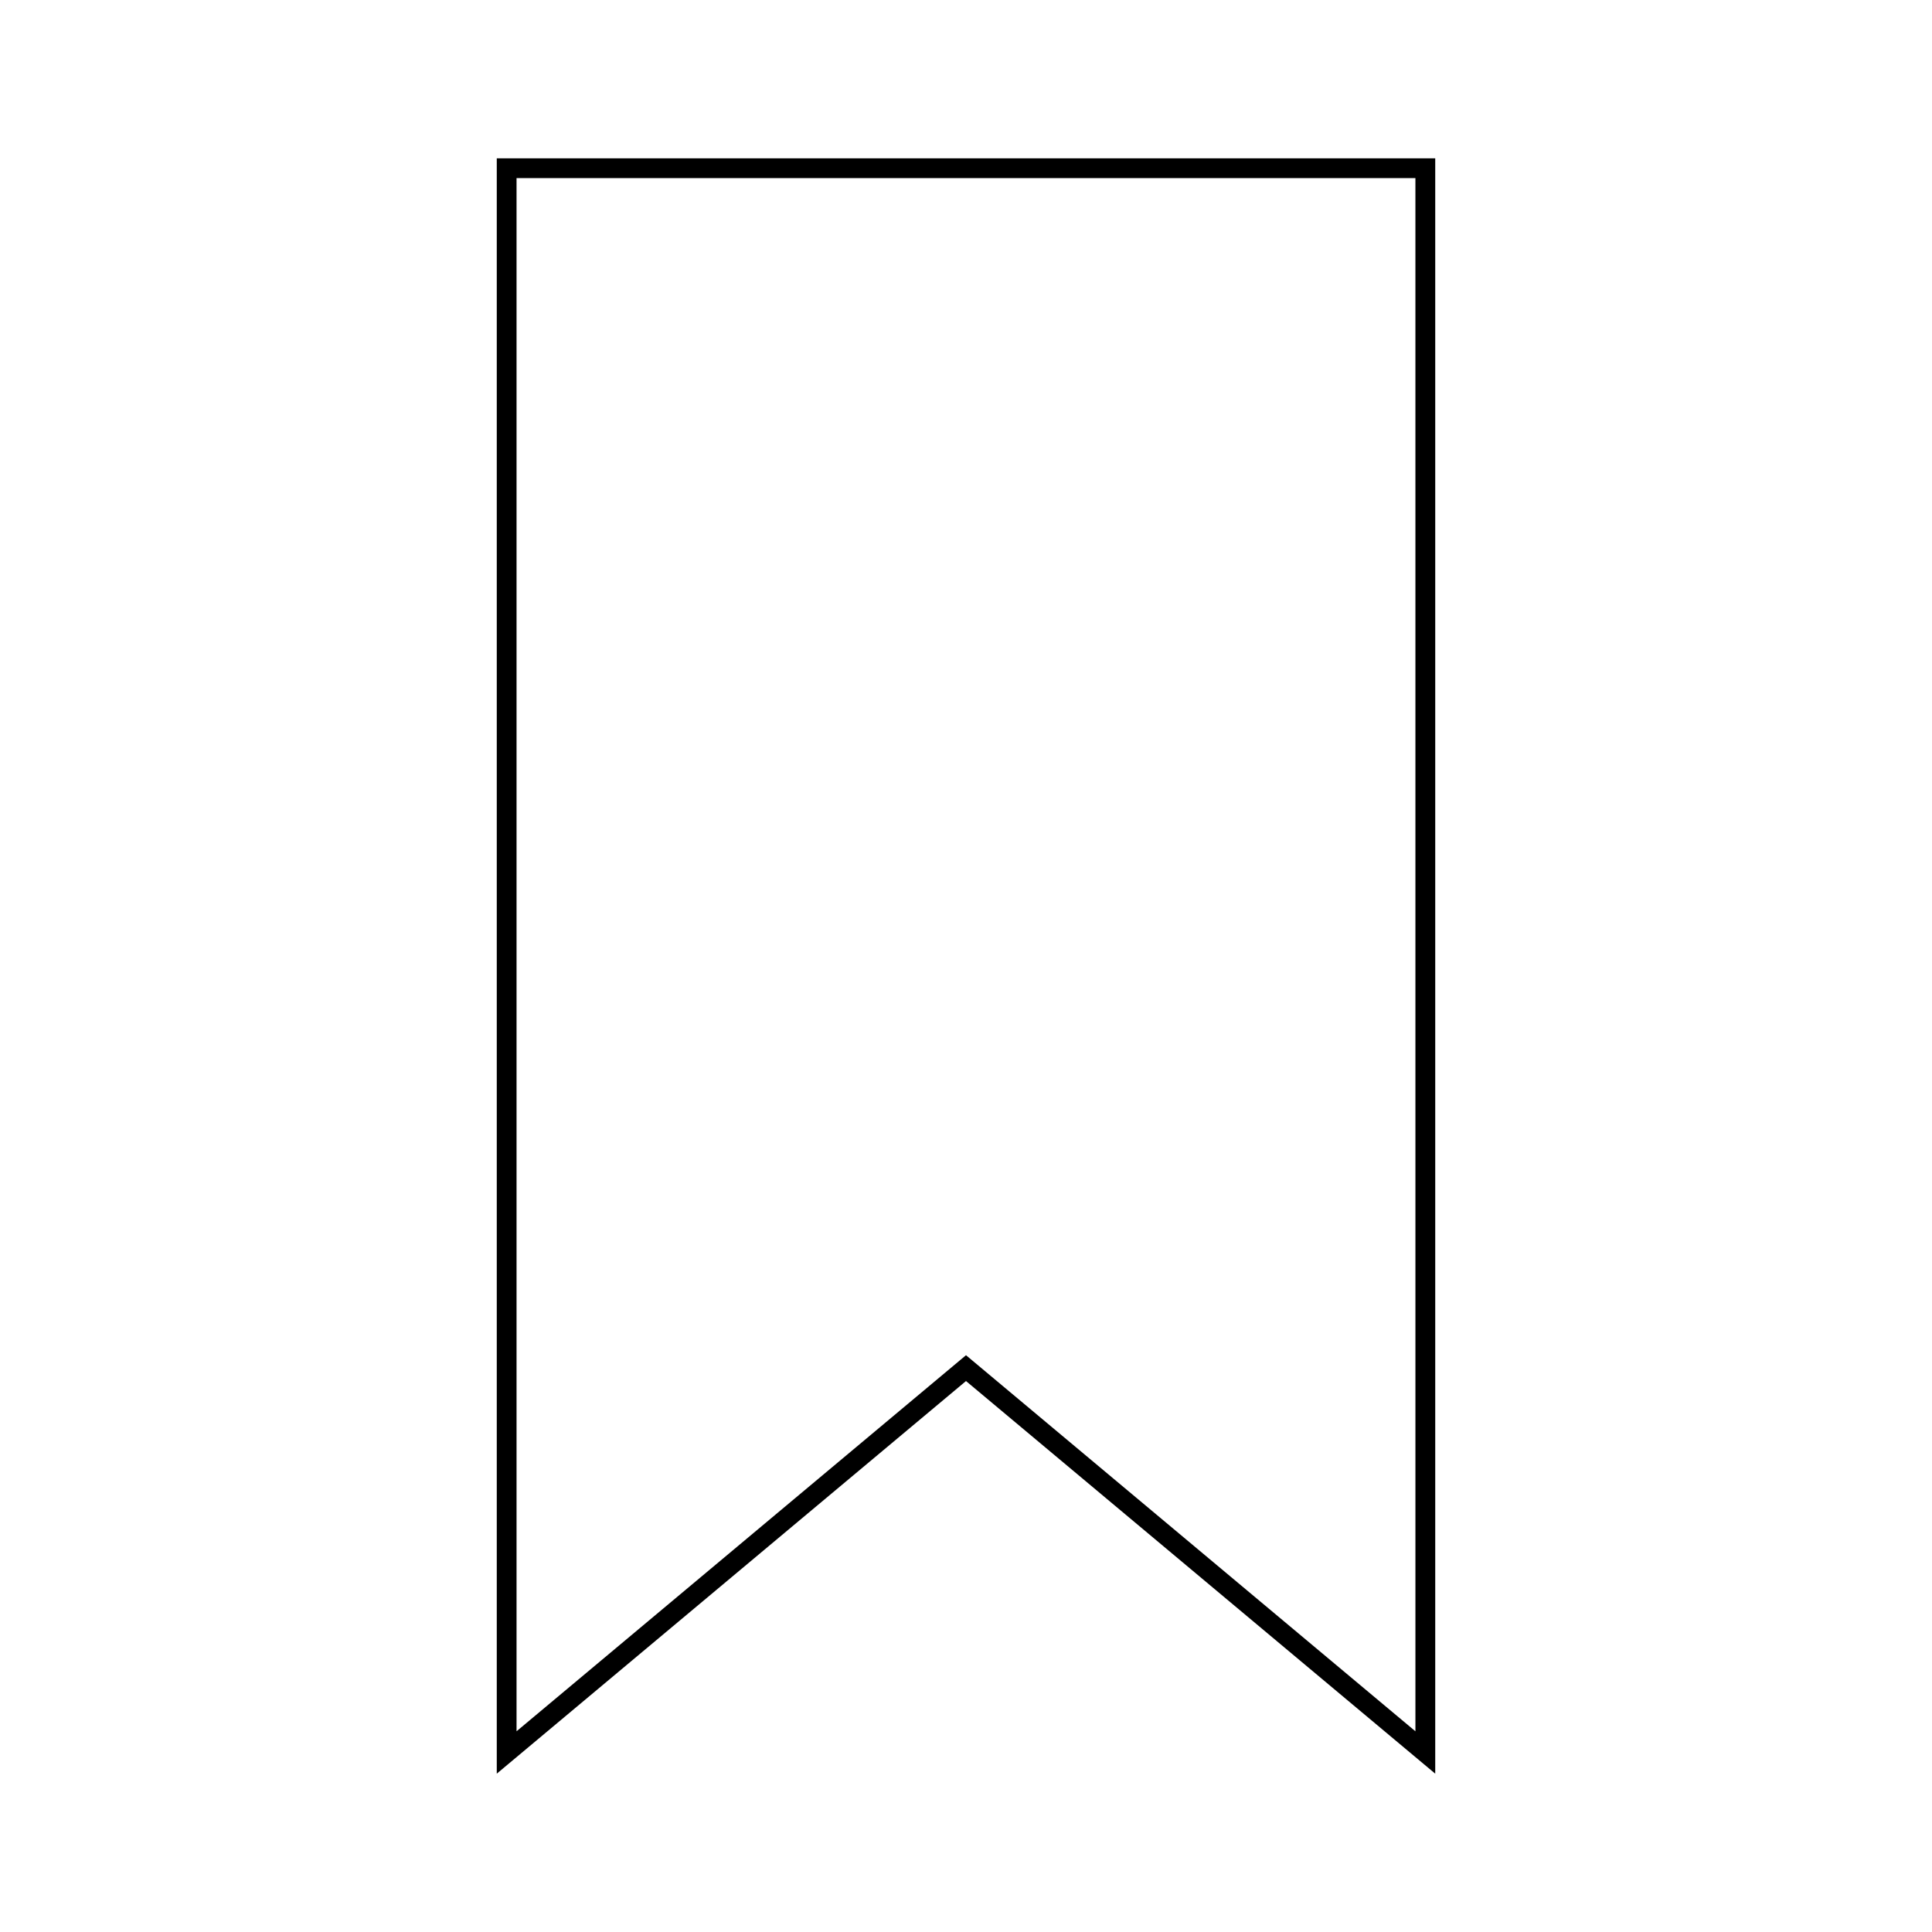 <?xml version="1.0" encoding="UTF-8"?>
<!-- Uploaded to: SVG Repo, www.svgrepo.com, Generator: SVG Repo Mixer Tools -->
<svg fill="#000000" width="800px" height="800px" version="1.1" viewBox="144 144 512 512" xmlns="http://www.w3.org/2000/svg">
 <path d="m275.65 185.96v428.08l124.35-104.05 124.35 104.05v-428.08zm243.45 416.85-119.1-99.664-119.11 99.66v-411.6h238.21l0.004 411.6z"/>
</svg>